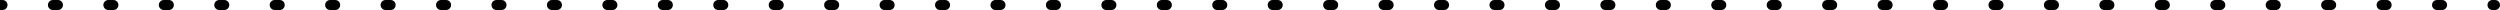 <?xml version="1.0" encoding="UTF-8"?> <svg xmlns="http://www.w3.org/2000/svg" width="500" height="2" viewBox="0 0 500 2" fill="none"><path d="M499 1.999C499.552 1.999 499.999 1.552 499.999 1C499.999 0.448 499.552 0.001 499 0.001L499 1.999ZM0.504 1.999C1.056 1.999 1.503 1.552 1.503 1C1.503 0.448 1.056 0.001 0.504 0.001L0.504 1.999ZM10.585 0.001C10.033 0.001 9.586 0.448 9.586 1C9.586 1.552 10.033 1.999 10.585 1.999L10.585 0.001ZM11.593 1.999C12.145 1.999 12.592 1.552 12.592 1C12.592 0.448 12.145 0.001 11.593 0.001L11.593 1.999ZM21.674 0.001C21.122 0.001 20.674 0.448 20.674 1C20.674 1.552 21.122 1.999 21.674 1.999L21.674 0.001ZM22.682 1.999C23.234 1.999 23.681 1.552 23.681 1C23.681 0.448 23.234 0.001 22.682 0.001L22.682 1.999ZM32.763 0.001C32.211 0.001 31.763 0.448 31.763 1C31.763 1.552 32.211 1.999 32.763 1.999L32.763 0.001ZM33.771 1.999C34.323 1.999 34.77 1.552 34.77 1C34.77 0.448 34.323 0.001 33.771 0.001L33.771 1.999ZM43.852 0.001C43.3 0.001 42.852 0.448 42.852 1C42.852 1.552 43.3 1.999 43.852 1.999L43.852 0.001ZM44.86 1.999C45.411 1.999 45.859 1.552 45.859 1C45.859 0.448 45.411 0.001 44.86 0.001L44.86 1.999ZM54.94 0.001C54.389 0.001 53.941 0.448 53.941 1C53.941 1.552 54.389 1.999 54.94 1.999L54.94 0.001ZM55.949 1.999C56.5 1.999 56.948 1.552 56.948 1C56.948 0.448 56.5 0.001 55.949 0.001L55.949 1.999ZM66.029 0.001C65.477 0.001 65.03 0.448 65.03 1C65.03 1.552 65.477 1.999 66.029 1.999L66.029 0.001ZM67.037 1.999C67.589 1.999 68.037 1.552 68.037 1C68.037 0.448 67.589 0.001 67.037 0.001L67.037 1.999ZM77.118 0.001C76.566 0.001 76.119 0.448 76.119 1C76.119 1.552 76.566 1.999 77.118 1.999L77.118 0.001ZM78.126 1.999C78.678 1.999 79.126 1.552 79.126 1C79.126 0.448 78.678 0.001 78.126 0.001L78.126 1.999ZM88.207 0.001C87.655 0.001 87.208 0.448 87.208 1C87.208 1.552 87.655 1.999 88.207 1.999L88.207 0.001ZM89.215 1.999C89.767 1.999 90.214 1.552 90.214 1C90.214 0.448 89.767 0.001 89.215 0.001L89.215 1.999ZM99.296 0.001C98.744 0.001 98.297 0.448 98.297 1C98.297 1.552 98.744 1.999 99.296 1.999L99.296 0.001ZM100.304 1.999C100.856 1.999 101.303 1.552 101.303 1C101.303 0.448 100.856 0.001 100.304 0.001L100.304 1.999ZM110.385 0.001C109.833 0.001 109.386 0.448 109.386 1C109.386 1.552 109.833 1.999 110.385 1.999L110.385 0.001ZM111.393 1.999C111.945 1.999 112.392 1.552 112.392 1C112.392 0.448 111.945 0.001 111.393 0.001L111.393 1.999ZM121.474 0.001C120.922 0.001 120.474 0.448 120.474 1C120.474 1.552 120.922 1.999 121.474 1.999L121.474 0.001ZM122.482 1.999C123.034 1.999 123.481 1.552 123.481 1C123.481 0.448 123.034 0.001 122.482 0.001L122.482 1.999ZM132.563 0.001C132.011 0.001 131.563 0.448 131.563 1C131.563 1.552 132.011 1.999 132.563 1.999L132.563 0.001ZM133.571 1.999C134.123 1.999 134.57 1.552 134.57 1C134.57 0.448 134.123 0.001 133.571 0.001L133.571 1.999ZM143.652 0.001C143.1 0.001 142.652 0.448 142.652 1C142.652 1.552 143.1 1.999 143.652 1.999L143.652 0.001ZM144.66 1.999C145.211 1.999 145.659 1.552 145.659 1C145.659 0.448 145.211 0.001 144.66 0.001L144.66 1.999ZM154.74 0.001C154.189 0.001 153.741 0.448 153.741 1C153.741 1.552 154.189 1.999 154.74 1.999L154.74 0.001ZM155.748 1.999C156.3 1.999 156.748 1.552 156.748 1C156.748 0.448 156.3 0.001 155.748 0.001L155.748 1.999ZM165.829 0.001C165.277 0.001 164.83 0.448 164.83 1C164.83 1.552 165.277 1.999 165.829 1.999L165.829 0.001ZM166.837 1.999C167.389 1.999 167.837 1.552 167.837 1C167.837 0.448 167.389 0.001 166.837 0.001L166.837 1.999ZM176.918 0.001C176.366 0.001 175.919 0.448 175.919 1C175.919 1.552 176.366 1.999 176.918 1.999L176.918 0.001ZM177.926 1.999C178.478 1.999 178.926 1.552 178.926 1C178.926 0.448 178.478 0.001 177.926 0.001L177.926 1.999ZM188.007 0.001C187.455 0.001 187.008 0.448 187.008 1C187.008 1.552 187.455 1.999 188.007 1.999L188.007 0.001ZM189.015 1.999C189.567 1.999 190.014 1.552 190.014 1C190.014 0.448 189.567 0.001 189.015 0.001L189.015 1.999ZM199.096 0.001C198.544 0.001 198.097 0.448 198.097 1C198.097 1.552 198.544 1.999 199.096 1.999L199.096 0.001ZM200.104 1.999C200.656 1.999 201.103 1.552 201.103 1C201.103 0.448 200.656 0.001 200.104 0.001L200.104 1.999ZM210.185 0.001C209.633 0.001 209.186 0.448 209.186 1C209.186 1.552 209.633 1.999 210.185 1.999L210.185 0.001ZM211.193 1.999C211.745 1.999 212.192 1.552 212.192 1C212.192 0.448 211.745 0.001 211.193 0.001L211.193 1.999ZM221.274 0.001C220.722 0.001 220.275 0.448 220.275 1C220.275 1.552 220.722 1.999 221.274 1.999L221.274 0.001ZM222.282 1.999C222.834 1.999 223.281 1.552 223.281 1C223.281 0.448 222.834 0.001 222.282 0.001L222.282 1.999ZM232.363 0.001C231.811 0.001 231.363 0.448 231.363 1C231.363 1.552 231.811 1.999 232.363 1.999L232.363 0.001ZM233.371 1.999C233.923 1.999 234.37 1.552 234.37 1C234.37 0.448 233.923 0.001 233.371 0.001L233.371 1.999ZM243.452 0.001C242.9 0.001 242.452 0.448 242.452 1C242.452 1.552 242.9 1.999 243.452 1.999L243.452 0.001ZM244.46 1.999C245.012 1.999 245.459 1.552 245.459 1C245.459 0.448 245.012 0.001 244.46 0.001L244.46 1.999ZM254.54 0.001C253.989 0.001 253.541 0.448 253.541 1C253.541 1.552 253.989 1.999 254.54 1.999L254.54 0.001ZM255.549 1.999C256.1 1.999 256.548 1.552 256.548 1C256.548 0.448 256.1 0.001 255.549 0.001L255.549 1.999ZM265.629 0.001C265.078 0.001 264.63 0.448 264.63 1C264.63 1.552 265.078 1.999 265.629 1.999L265.629 0.001ZM266.637 1.999C267.189 1.999 267.637 1.552 267.637 1C267.637 0.448 267.189 0.001 266.637 0.001L266.637 1.999ZM276.718 0.001C276.166 0.001 275.719 0.448 275.719 1C275.719 1.552 276.166 1.999 276.718 1.999L276.718 0.001ZM277.726 1.999C278.278 1.999 278.726 1.552 278.726 1C278.726 0.448 278.278 0.001 277.726 0.001L277.726 1.999ZM287.807 0.001C287.255 0.001 286.808 0.448 286.808 1C286.808 1.552 287.255 1.999 287.807 1.999L287.807 0.001ZM288.815 1.999C289.367 1.999 289.815 1.552 289.815 1C289.815 0.448 289.367 0.001 288.815 0.001L288.815 1.999ZM298.896 0.001C298.344 0.001 297.897 0.448 297.897 1C297.897 1.552 298.344 1.999 298.896 1.999L298.896 0.001ZM299.904 1.999C300.456 1.999 300.903 1.552 300.903 1C300.903 0.448 300.456 0.001 299.904 0.001L299.904 1.999ZM309.985 0.001C309.433 0.001 308.986 0.448 308.986 1C308.986 1.552 309.433 1.999 309.985 1.999L309.985 0.001ZM310.993 1.999C311.545 1.999 311.992 1.552 311.992 1C311.992 0.448 311.545 0.001 310.993 0.001L310.993 1.999ZM321.074 0.001C320.522 0.001 320.075 0.448 320.075 1C320.075 1.552 320.522 1.999 321.074 1.999L321.074 0.001ZM322.082 1.999C322.634 1.999 323.081 1.552 323.081 1C323.081 0.448 322.634 0.001 322.082 0.001L322.082 1.999ZM332.163 0.001C331.611 0.001 331.164 0.448 331.164 1C331.164 1.552 331.611 1.999 332.163 1.999L332.163 0.001ZM333.171 1.999C333.723 1.999 334.17 1.552 334.17 1C334.17 0.448 333.723 0.001 333.171 0.001L333.171 1.999ZM343.252 0.001C342.7 0.001 342.252 0.448 342.252 1C342.252 1.552 342.7 1.999 343.252 1.999L343.252 0.001ZM344.26 1.999C344.812 1.999 345.259 1.552 345.259 1C345.259 0.448 344.812 0.001 344.26 0.001L344.26 1.999ZM354.341 0.001C353.789 0.001 353.341 0.448 353.341 1C353.341 1.552 353.789 1.999 354.341 1.999L354.341 0.001ZM355.349 1.999C355.901 1.999 356.348 1.552 356.348 1C356.348 0.448 355.901 0.001 355.349 0.001L355.349 1.999ZM365.429 0.001C364.878 0.001 364.43 0.448 364.43 1C364.43 1.552 364.878 1.999 365.429 1.999L365.429 0.001ZM366.438 1.999C366.989 1.999 367.437 1.552 367.437 1C367.437 0.448 366.989 0.001 366.438 0.001L366.438 1.999ZM376.518 0.001C375.966 0.001 375.519 0.448 375.519 1C375.519 1.552 375.966 1.999 376.518 1.999L376.518 0.001ZM377.526 1.999C378.078 1.999 378.526 1.552 378.526 1C378.526 0.448 378.078 0.001 377.526 0.001L377.526 1.999ZM387.607 0.001C387.055 0.001 386.608 0.448 386.608 1C386.608 1.552 387.055 1.999 387.607 1.999L387.607 0.001ZM388.615 1.999C389.167 1.999 389.615 1.552 389.615 1C389.615 0.448 389.167 0.001 388.615 0.001L388.615 1.999ZM398.696 0.001C398.144 0.001 397.697 0.448 397.697 1C397.697 1.552 398.144 1.999 398.696 1.999L398.696 0.001ZM399.704 1.999C400.256 1.999 400.704 1.552 400.704 1C400.704 0.448 400.256 0.001 399.704 0.001L399.704 1.999ZM409.785 0.001C409.233 0.001 408.786 0.448 408.786 1C408.786 1.552 409.233 1.999 409.785 1.999L409.785 0.001ZM410.793 1.999C411.345 1.999 411.792 1.552 411.792 1C411.792 0.448 411.345 0.001 410.793 0.001L410.793 1.999ZM420.874 0.001C420.322 0.001 419.875 0.448 419.875 1C419.875 1.552 420.322 1.999 420.874 1.999L420.874 0.001ZM421.882 1.999C422.434 1.999 422.881 1.552 422.881 1C422.881 0.448 422.434 0.001 421.882 0.001L421.882 1.999ZM431.963 0.001C431.411 0.001 430.964 0.448 430.964 1C430.964 1.552 431.411 1.999 431.963 1.999L431.963 0.001ZM432.971 1.999C433.523 1.999 433.97 1.552 433.97 1C433.97 0.448 433.523 0.001 432.971 0.001L432.971 1.999ZM443.052 0.001C442.5 0.001 442.052 0.448 442.052 1C442.052 1.552 442.5 1.999 443.052 1.999L443.052 0.001ZM444.06 1.999C444.612 1.999 445.059 1.552 445.059 1C445.059 0.448 444.612 0.001 444.06 0.001L444.06 1.999ZM454.141 0.001C453.589 0.001 453.141 0.448 453.141 1C453.141 1.552 453.589 1.999 454.141 1.999L454.141 0.001ZM455.149 1.999C455.701 1.999 456.148 1.552 456.148 1C456.148 0.448 455.701 0.001 455.149 0.001L455.149 1.999ZM465.23 0.001C464.678 0.001 464.23 0.448 464.23 1C464.23 1.552 464.678 1.999 465.23 1.999L465.23 0.001ZM466.238 1.999C466.79 1.999 467.237 1.552 467.237 1C467.237 0.448 466.79 0.001 466.238 0.001L466.238 1.999ZM476.318 0.001C475.767 0.001 475.319 0.448 475.319 1C475.319 1.552 475.767 1.999 476.318 1.999L476.318 0.001ZM477.327 1.999C477.878 1.999 478.326 1.552 478.326 1C478.326 0.448 477.878 0.001 477.327 0.001L477.327 1.999ZM487.407 0.001C486.855 0.001 486.408 0.448 486.408 1C486.408 1.552 486.855 1.999 487.407 1.999L487.407 0.001ZM488.415 1.999C488.967 1.999 489.415 1.552 489.415 1C489.415 0.448 488.967 0.001 488.415 0.001L488.415 1.999ZM498.496 0.001C497.944 0.001 497.497 0.448 497.497 1C497.497 1.552 497.944 1.999 498.496 1.999L498.496 0.001ZM0 1L-8.73579e-08 1.999L0.504 1.999L0.504 1L0.504 0.001L8.73579e-08 0.001L0 1ZM10.585 1L10.585 1.999L11.593 1.999L11.593 1L11.593 0.001L10.585 0.001L10.585 1ZM21.674 1L21.674 1.999L22.682 1.999L22.682 1L22.682 0.001L21.674 0.001L21.674 1ZM32.763 1L32.763 1.999L33.771 1.999L33.771 1L33.771 0.001L32.763 0.001L32.763 1ZM43.852 1L43.852 1.999L44.86 1.999L44.86 1L44.86 0.001L43.852 0.001L43.852 1ZM54.94 1L54.94 1.999L55.949 1.999L55.949 1L55.949 0.001L54.94 0.001L54.94 1ZM66.029 1L66.029 1.999L67.037 1.999L67.037 1L67.037 0.001L66.029 0.001L66.029 1ZM77.118 1L77.118 1.999L78.126 1.999L78.126 1L78.126 0.001L77.118 0.001L77.118 1ZM88.207 1L88.207 1.999L89.215 1.999L89.215 1L89.215 0.001L88.207 0.001L88.207 1ZM99.296 1L99.296 1.999L100.304 1.999L100.304 1L100.304 0.001L99.296 0.001L99.296 1ZM110.385 1L110.385 1.999L111.393 1.999L111.393 1L111.393 0.001L110.385 0.001L110.385 1ZM121.474 1L121.474 1.999L122.482 1.999L122.482 1L122.482 0.001L121.474 0.001L121.474 1ZM132.563 1L132.563 1.999L133.571 1.999L133.571 1L133.571 0.001L132.563 0.001L132.563 1ZM143.652 1L143.652 1.999L144.66 1.999L144.66 1L144.66 0.001L143.652 0.001L143.652 1ZM154.74 1L154.74 1.999L155.748 1.999L155.748 1L155.748 0.001L154.74 0.001L154.74 1ZM165.829 1L165.829 1.999L166.837 1.999L166.837 1L166.837 0.001L165.829 0.001L165.829 1ZM176.918 1L176.918 1.999L177.926 1.999L177.926 1L177.926 0.001L176.918 0.001L176.918 1ZM188.007 1L188.007 1.999L189.015 1.999L189.015 1L189.015 0.001L188.007 0.001L188.007 1ZM199.096 1L199.096 1.999L200.104 1.999L200.104 1L200.104 0.001L199.096 0.001L199.096 1ZM210.185 1L210.185 1.999L211.193 1.999L211.193 1L211.193 0.001L210.185 0.001L210.185 1ZM221.274 1L221.274 1.999L222.282 1.999L222.282 1L222.282 0.001L221.274 0.001L221.274 1ZM232.363 1L232.363 1.999L233.371 1.999L233.371 1L233.371 0.001L232.363 0.001L232.363 1ZM243.452 1L243.452 1.999L244.46 1.999L244.46 1L244.46 0.001L243.452 0.001L243.452 1ZM254.54 1L254.54 1.999L255.549 1.999L255.549 1L255.549 0.001L254.54 0.001L254.54 1ZM265.629 1L265.629 1.999L266.637 1.999L266.637 1L266.637 0.001L265.629 0.001L265.629 1ZM276.718 1L276.718 1.999L277.726 1.999L277.726 1L277.726 0.001L276.718 0.001L276.718 1ZM287.807 1L287.807 1.999L288.815 1.999L288.815 1L288.815 0.001L287.807 0.001L287.807 1ZM298.896 1L298.896 1.999L299.904 1.999L299.904 1L299.904 0.001L298.896 0.001L298.896 1ZM309.985 1L309.985 1.999L310.993 1.999L310.993 1L310.993 0.001L309.985 0.001L309.985 1ZM321.074 1L321.074 1.999L322.082 1.999L322.082 1L322.082 0.001L321.074 0.001L321.074 1ZM332.163 1L332.163 1.999L333.171 1.999L333.171 1L333.171 0.001L332.163 0.001L332.163 1ZM343.252 1L343.252 1.999L344.26 1.999L344.26 1L344.26 0.001L343.252 0.001L343.252 1ZM354.341 1L354.341 1.999L355.349 1.999L355.349 1L355.349 0.001L354.341 0.001L354.341 1ZM365.429 1L365.429 1.999L366.438 1.999L366.438 1L366.438 0.001L365.429 0.001L365.429 1ZM376.518 1L376.518 1.999L377.526 1.999L377.526 1L377.526 0.001L376.518 0.001L376.518 1ZM387.607 1L387.607 1.999L388.615 1.999L388.615 1L388.615 0.001L387.607 0.001L387.607 1ZM398.696 1L398.696 1.999L399.704 1.999L399.704 1L399.704 0.001L398.696 0.001L398.696 1ZM409.785 1L409.785 1.999L410.793 1.999L410.793 1L410.793 0.001L409.785 0.001L409.785 1ZM420.874 1L420.874 1.999L421.882 1.999L421.882 1L421.882 0.001L420.874 0.001L420.874 1ZM431.963 1L431.963 1.999L432.971 1.999L432.971 1L432.971 0.001L431.963 0.001L431.963 1ZM443.052 1L443.052 1.999L444.06 1.999L444.06 1L444.06 0.001L443.052 0.001L443.052 1ZM454.141 1L454.141 1.999L455.149 1.999L455.149 1L455.149 0.001L454.141 0.001L454.141 1ZM465.23 1L465.23 1.999L466.238 1.999L466.238 1L466.238 0.001L465.23 0.001L465.23 1ZM476.318 1L476.318 1.999L477.327 1.999L477.327 1L477.327 0.001L476.318 0.001L476.318 1ZM487.407 1L487.407 1.999L488.415 1.999L488.415 1L488.415 0.001L487.407 0.001L487.407 1ZM498.496 1L498.496 1.999L499 1.999L499 1L499 0.001L498.496 0.001L498.496 1Z" fill="black"></path></svg> 